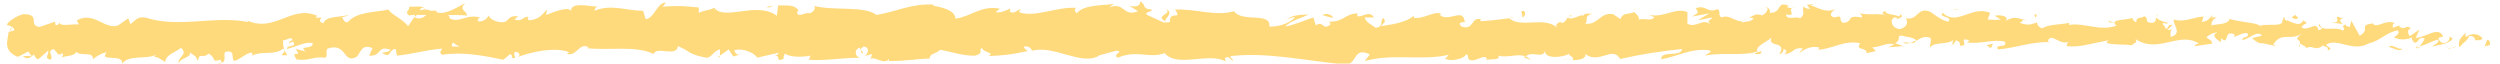 <?xml version="1.0" encoding="UTF-8"?>
<svg id="_圖層_2" data-name="圖層 2" xmlns="http://www.w3.org/2000/svg" width="60.21" height="1.53" viewBox="0 0 60.21 1.53">
  <g id="_圖層_1-2" data-name="圖層 1">
    <g>
      <path d="M59.97,1.08s.01-.13-.07-.12l-.06.16.13-.04Z" style="fill: #ffda7c;"/>
      <path d="M59.39.79c-.1.08-.22.21-.15.35.1-.15.13-.09.23-.27.09-.02.15.05.14.11.03-.04.13.03.18-.06-.11-.12-.26-.13-.4-.03-.03-.03,0-.08,0-.1Z" style="fill: #ffda7c;"/>
      <path d="M50.92.55l.05.02s-.03-.02-.05-.02Z" style="fill: #ffda7c;"/>
      <path d="M45.67.46s.06-.02.06-.03c-.04.01-.07.02-.06.03Z" style="fill: #ffda7c;"/>
      <path d="M44.77.29s.04,0,.05.01c-.02-.01-.04-.02-.05-.01Z" style="fill: #ffda7c;"/>
      <path d="M50.92.55l-.14-.05c0,.05.07.04.14.05Z" style="fill: #ffda7c;"/>
      <path d="M58.22,1.17s.05-.02.08-.04c-.02,0-.05.01-.07.02,0,0,0,.02,0,.02Z" style="fill: #ffda7c;"/>
      <path d="M53.23.42h.04s.02-.04.04-.06l-.08.06Z" style="fill: #ffda7c;"/>
      <path d="M55.01.4s-.05.13-.07.19c.02-.06.05-.08.09-.09,0-.03,0-.06-.02-.09Z" style="fill: #ffda7c;"/>
      <path d="M57.82.63l.05-.02s-.03.01-.05.02Z" style="fill: #ffda7c;"/>
      <path d="M51.96.39s0-.04-.02-.05c0,.02,0,.03.02.05Z" style="fill: #ffda7c;"/>
      <path d="M2.3,1.39s0-.02,0-.02c-.01.01-.01.02,0,.02Z" style="fill: #ffda7c;"/>
      <path d="M.24.73h.03s0-.06,0-.08l-.03.08Z" style="fill: #ffda7c;"/>
      <path d="M43.13.12s0,0,0,0c.04-.02.02-.01,0,0Z" style="fill: #ffda7c;"/>
      <path d="M28.08.22c.17.12-.28.15-.02.29-.02-.05.23-.21.02-.29Z" style="fill: #ffda7c;"/>
      <path d="M58.18,1.15s-.05,0-.07,0c.03,0,.06,0,.07,0Z" style="fill: #ffda7c;"/>
      <path d="M28.06.5h0s.03.01.03.01c-.01,0-.02,0-.03-.01Z" style="fill: #ffda7c;"/>
      <path d="M39.35.2s.02.04.04.06c0-.01-.01-.03-.04-.06Z" style="fill: #ffda7c;"/>
      <path d="M42.17.39l-.07-.02s.05.02.07.02Z" style="fill: #ffda7c;"/>
      <path d="M37.89.39s-.05-.03-.1-.01c0,0,0,.01.02.02.02-.02.04-.03.09,0Z" style="fill: #ffda7c;"/>
      <path d="M36.37.39s.02.02.03.03c.02,0,.03,0,.05,0l-.08-.02Z" style="fill: #ffda7c;"/>
      <path d="M6.92,1.33s-.05-.08-.07-.12c.02.09-.2.13.07.12Z" style="fill: #ffda7c;"/>
      <path d="M58.22,1.1s-.02.05-.05.06c.02,0,.03,0,.05,0,0-.02,0-.04,0-.05Z" style="fill: #ffda7c;"/>
      <path d="M37.83,1.44l-.24-.02c.07.01.16.02.24.02Z" style="fill: #ffda7c;"/>
      <path d="M17.83,1.31l-.06.02s.04,0,.06-.02Z" style="fill: #ffda7c;"/>
      <path d="M36.87,1.44s-.09-.07-.14-.09c-.01.01-.02.02-.03.03l.16.06Z" style="fill: #ffda7c;"/>
      <path d="M6.85,1.21s0,0,0,0c0,0,0,0,0,0Z" style="fill: #ffda7c;"/>
      <path d="M5.26,1.52c.23,0,.11-.17.16-.27.27-.05.13.13.22.22.17-.05.3-.21.43-.2,0,.03.03.04,0,.08.18-.14.54,0,.75-.18.02.02.02.03.03.04-.03-.09-.04-.18-.03-.24.1,0,.19-.11.23,0-.06,0-.07.04-.1.08l.11-.05c.1.16-.15.06-.15.18.21-.05.46-.19.62-.14.03.16-.38.05-.16.2l-.25-.06c.19.25-.15-.02.02.25.33.05.37-.08.7-.04.07-.09-.02-.13.05-.22.47-.16.37.4.71.19.09-.11.12-.31.37-.2l-.08.18c.32.02.18-.26.52-.14-.06.07-.25.06-.2.08.22.14.15-.1.32-.1l.03.16c.34-.03.71-.14,1.09-.17-.02.05-.09.1,0,.15.47-.08,1.01.02,1.47.12l.17-.14s.08.06.03.09c.18.05,0-.09.09-.14.1,0,.13.08.07.12.31-.12.9-.25,1.23-.11l-.06.04c.26.06.29-.29.53-.16l-.05.02c.56.06,1.18-.07,1.61.14.08-.2.55.09.59-.19.32.14.23.19.68.28.12.01.18-.17.33-.2v.15s.21-.15.21-.15l.11.17.14-.04c-.06,0-.12-.07-.11-.11.22-.07.53.1.54.18l.52-.12c-.01.06-.1.08-.17.12.28-.15.05.15.3.02-.03-.03.02-.09.02-.12.13.09.41.09.62.05l-.04.1c.38.03.81-.05,1.23-.05-.15-.05-.12-.22,0-.24l.05.15c.08-.1-.13-.06.04-.18.16.02.11.18.02.23l.19-.05s-.03.07-.05.13c.08-.1.34.15.45-.01v.05c.44,0,.63-.05.98-.06,0-.13.14-.1.25-.21.26.04.54.15.85.14.22-.07.06-.11.16-.19.02.12.32.11.16.2.37-.02.47-.02.94-.12-.05-.05-.11-.07-.08-.11.09-.02.19.05.18.11h-.02c.53-.17,1.22.37,1.64.11h-.02s.44-.12.44-.12c.2.02-.12.09.03.17.47-.2.74.03,1.13-.11.3.36,1.06-.03,1.47.2l-.02-.08c.1-.08.13.05.2.07-.01-.07-.11-.08-.05-.12.88-.1,1.83.12,2.73.2.33.02.19-.44.61-.24l-.12.16c.67-.19,1.37,0,2.02-.15-.04.04-.04.08-.1.08.14.11.51,0,.51-.09.1.01.02.08.09.13.14.07.35-.15.42-.03.01.02-.04.04-.06.05.09-.06.42.01.33-.12.25.06.47-.06.67.02.13-.15.42.07.46-.14-.02.21.43.17.59.07-.05.06.14.07.07.16.18,0,.34-.04.31-.15.33.26.66-.21.84.12.53-.12,1.01-.19,1.49-.24-.02.21-.52.02-.5.25.45-.09.71-.27,1.15-.22.12.03-.07.09-.1.13.45-.09.87.02,1.27-.1,0,.02-.04.04-.08.06.08,0,.18.03.17-.07l-.08.03c-.13-.14.31-.29.33-.37-.13.28.39.07.18.42.05-.02.12-.06.1-.13.08.02.1.06.02.13.28-.05.18-.16.44-.15,0,.05-.05.06-.08.12.13-.09.26-.18.48-.14-.01.03.01.07-.05.06.37-.01.63-.24,1.04-.16-.12.2.14.07.16.24l.22-.05-.09-.09c.19,0,.36-.13.53-.07l-.14.07.36-.03-.2-.07c.19-.09-.02-.22.23-.17-.05.02.19,0,.29.11,0,0,0,0,0,0,.09-.06.19-.12.33-.07.04.06-.03.2,0,.23.09-.15.45-.04.57-.2-.04.04-.04.13-.03.15l.08-.12c.09.04.1.06.09.13.27.02-.08-.22.23-.13-.02,0-.01.03-.06.05.32.05.62-.08.91-.02.09.18-.26.04-.16.19.42-.03.87-.21,1.28-.17l-.08-.02c.06-.25.3.12.51,0-.05.02-.07.14-.05.11.28.04.57-.06,1-.14l-.05.06c.16.06.43.03.61.06.05-.06.15-.05.09-.15.55.37,1.05-.2,1.53.11-.06,0-.14.06-.09.06l.41-.06c-.03-.11-.05-.07-.14-.15.05-.06.17-.12.27-.12-.19.07,0,.18.08.24-.01-.03.01-.07,0-.1.22.19.04-.22.33-.09l-.02.06c.11-.03.21-.11.33-.09.05.13-.12.06-.13.16.17,0,.33-.24.48-.11-.07.04-.17.04-.24.07.17.15.18.11.31.13h-.01s.28.06.28.06l-.07-.04c.21-.33.43-.06.71-.28-.27.21-.05.12-.07.26.07.04.18.08.15.12.13-.12.22.09.41-.08,0,.05.14,0,.11.12.17-.04-.04-.08-.03-.14.27-.16.63.19,1.01-.02.33-.09.39-.25.7-.32.1.07-.09.17-.09.17.17.07.29.06.45,0-.03.04,0,.07.05.13.13-.01.08-.17.25-.1-.03.05-.07.13-.13.19.15-.04.3-.13.45-.17.04.08-.09.12-.15.17.17-.04.45-.07.5-.2l-.11-.05c.06,0,.03.11-.01.13-.15.1-.22-.04-.22-.09l.11-.03c-.11-.27-.44.04-.66.03l.09-.2-.23.16c-.05-.05-.08-.16.03-.19-.16-.1-.14.07-.28-.04-.02-.02,0-.03,0-.03l-.16.06s-.03-.14.07-.11c-.28-.11-.45.15-.56,0h.02c-.39.05-.04.13-.33.3l-.2-.36-.04.15s-.12-.02-.1-.07c-.15.1.03.06-.06.16-.19-.13-.53.06-.57-.17-.07.11.18.09-.02.16-.06-.25-.24.04-.41-.07.05-.13.22-.06.04-.17-.11.22-.34-.05-.49,0,0,.17-.32.07-.57.13.02-.06-.47-.09-.7-.16v-.03c-.04.17-.28.14-.45.18,0-.1.04-.15.13-.19h-.16c-.04.06-.09.09-.2.11l.04-.13c-.22,0-.44.15-.72.07-.02.12.22.34-.07.42-.01-.07-.02-.18.06-.2-.03,0-.09.05-.14.03l.12-.11c-.13-.05-.07.09-.17.08,0-.09-.08-.07-.06-.14.03,0,.09.04.13,0-.11-.02-.25-.07-.3-.14.01.05,0,.13-.08.14-.22,0-.07-.11-.2-.16-.05.06-.19,0-.19.14-.06,0-.08-.07-.1-.1-.11.06-.53.02-.4.17h.03s-.01.01-.02.02h0,0c-.37.14-.77-.08-1.13-.02v-.05c-.22.05-.49.03-.64.13-.06,0-.15-.09-.12-.14-.17.04-.19.09-.43.01.17-.08-.06-.07.17-.06-.22-.04-.27-.12-.5.01.08-.12-.16-.15-.27-.12l.15.09c-.12.02-.22,0-.32,0l.06-.16c-.44-.19-.8.33-1.14,0-.12.11.24.08.14.21-.2-.02-.42-.25-.48-.25-.28-.09-.26.23-.55.17.04.06.07.21-.15.26-.2-.02-.25-.24-.12-.28.05,0,.07.01.07.03.07-.02.15-.04.07-.11l-.03.06c-.1-.06-.38-.05-.32-.14-.15.05-.07.09.05.12-.26-.08-.41,0-.68-.06.04.03.08.1.04.1-.4-.07-.17.11-.44.13-.15-.09.05-.2-.22-.13-.16-.06-.03-.15.03-.2-.25.11-.46-.07-.6-.09l.13-.05c-.08.03-.14.03-.21.03l.07.11c-.08-.02-.14-.02-.14-.07-.08.07.06.19-.1.29-.1-.06-.31.06-.34-.09.32.05-.04-.15.23-.17-.05.02-.12.02-.19,0-.01-.02.01-.03.03-.04-.31-.13-.14.17-.46.17.04-.08-.07-.16-.12-.14.13,0,.06.14-.06.2-.2-.07-.22.05-.33.04l.12.03c-.04.08-.14.07-.28.1-.01-.07.13-.05.08-.07-.16.15-.35-.15-.57-.05-.1-.06,0-.16-.1-.2-.25.11-.27-.12-.52-.02.07.11.09.09-.09.2l.42-.08-.27.16c.13,0,.27-.07.35-.05-.13.09-.12.06-.06.16-.17-.17-.35.1-.55-.02v-.28c-.3-.12-.53.14-.93.07l.13.05c-.05.11-.24.02-.37.06.01-.09-.07-.13-.12-.19,0,.07-.29,0-.32.18l-.18-.12c-.32-.05-.36.27-.67.23.09-.1-.05-.17.16-.24-.1,0-.19-.02-.2.05-.06-.06-.28.13-.38.04-.04.04-.06.14-.17.13-.01-.02,0-.05,0-.05,0,.05-.18.06-.08.17-.32-.29-.88.02-1.16-.23-.22.03-.49.06-.7.07.01-.03,0-.05.04-.04-.28-.09-.17.27-.49.17-.16-.15.17-.08.07-.14-.04-.31-.38.04-.6-.14l.05-.02c-.16-.1-.4.12-.67.09,0,0,.01-.03,0-.05-.18.16-.53.21-.79.25.08-.12.12-.06.07-.19-.12.02.03.2-.2.23-.07-.07-.24-.12-.26-.25h.22c-.11-.18-.28,0-.4-.03v-.07c-.32.02-.32.21-.68.2l.04.06c-.2.18-.16-.1-.36.03l-.06-.19c-.13.04-.45.18-.68.22.13-.14.4-.21.57-.29-.13,0-.43.01-.5.11.05-.02.12-.06.17-.04-.16.15-.36.22-.62.22.05-.36-.66-.09-.85-.37-.45.13-.89-.06-1.42-.04.19.28-.15,0-.12.3-.12.02-.17.01-.18,0l-.37-.17c-.09-.08.12-.06.11-.13-.27-.02-.11-.12-.29-.2.04.1-.09.15-.25.11l.21.13c-.37.15-.32-.24-.7-.09l.12-.09c-.19.05-.71,0-.9.23-.03-.03-.08-.11,0-.13-.46-.04-1.03.25-1.39.1l.04-.07c-.09.02-.15.13-.26.06,0-.03.03-.07,0-.07-.05.02-.23.12-.34.08l.1-.08c-.45-.09-.69.19-1.07.24,0-.21-.35-.28-.53-.31v-.03c-.52-.03-.89.17-1.37.25-.3-.23-1.02-.09-1.51-.22.07.04-.01.16-.1.18-.11-.04-.31.14-.3-.05h.04c-.09-.18-.32-.13-.5-.14l-.03.25c-.48-.36-1.25.13-1.51-.19-.12.06-.26.06-.37.12v-.13c-.31-.03-.47-.05-.87-.02l.08-.1c-.22,0-.28.39-.49.4l-.06-.2c-.39,0-.78-.17-1.17,0,0-.03.02-.09.08-.1-.18,0-.71-.14-.64.14,0-.18-.4-.02-.61.06l.03-.13c-.18.17-.18.22-.43.26-.06-.02-.05-.11.03-.07-.2-.07-.15.12-.39.05l.09-.08c-.2-.01-.19.04-.3.13-.13.05-.38-.03-.41-.15-.03.07-.14.17-.26.14-.02-.05.03-.07.05-.09-.34-.09-.5.15-.73.02,0-.04-.02-.07-.04-.08.27,0,.48.01.46.02,0-.12-.22-.14-.04-.31-.17.09-.47.29-.68.23-.01-.01-.02-.02-.03-.04h.02s-.09-.01-.13,0c-.07-.02-.11-.03-.17-.04-.02-.1-.25-.05-.36-.06,0,.13-.13.11,0,.22-.02,0,.02-.02.09-.02.02,0,.04,0,.05-.01,0,0,0,0,0,.01.07,0,.16,0,.27,0-.08.07-.17.12-.29.05-.06.09-.12.17-.15.22-.15-.19-.43-.29-.47-.4-.33.07-.77.05-.98.3-.09.03-.11-.07-.14-.11.05-.03.12-.02.15-.06-.19.06-.55.02-.6.2-.24-.08.13-.16-.19-.13l.04-.05c-.64-.28-1.03.45-1.74.09.05.02.07.03.08.06-.8-.16-1.66.15-2.45-.1-.23-.05-.25.06-.39.15l-.05-.14-.24.17c-.33.12-.58-.35-1-.12l.05.1c-.15-.02-.48.06-.46-.05-.02.02-.05.1-.11.05v-.07s-.38.13-.38.13c-.29-.05.05-.3-.38-.31-.16.03-.45.22-.39.27.06,0,.16.05.17.12l-.14.04c-.03.22-.14.45.22.6l.25-.13.08.11h-.21c.12.11.19.02.27-.04.02.06.05.1.1.12l.24-.21c.03.09-.11.17.05.22.11-.1-.11-.19.08-.26.12.1.08.18.22.1.02.06,0,.09-.06.12.12-.07.32-.03.39-.15.12.12.41-.03.4.18.04-.05.22-.16.33-.17-.21.25.42.01.37.28.15-.23.55-.1.82-.22-.02.02-.04.05-.07.04.15.02.2.09.29.13.02-.19.26-.23.38-.34.19.18-.11.22-.05.39,0-.15.32-.15.26-.28.14.11.12.05.2.21.02-.23.13-.04.25-.18.21.11.05.22.28.15.11.07-.09.15-.09.15ZM10.64,1.12h0s-.09,0-.11.01c.02,0,.06,0,.11-.01ZM11.09,1.12c-.06,0-.12,0-.2,0-.02-.05,0-.09.05-.09-.02.03.08.06.15.1ZM10.13.2c.07-.02.1,0,.11.03-.03,0-.07,0-.13.02,0,0,0,.01,0,.02,0-.03.01-.05.03-.07Z" style="fill: #ffda7c;"/>
      <path d="M10,.37s-.02,0-.03,0c.01.01.03.02.04.03,0-.01.02-.03.03-.04-.01,0-.03,0-.04,0Z" style="fill: #ffda7c;"/>
      <path d="M50.98.57h0s.02,0,.02.02c0,0,0-.01-.01-.02Z" style="fill: #ffda7c;"/>
      <polygon points="17.33 1.38 17.33 1.34 17.29 1.37 17.33 1.38" style="fill: #ffda7c;"/>
      <path d="M53.47,1.03s.01.02.03.03c0,0-.02-.02-.03-.03Z" style="fill: #ffda7c;"/>
      <path d="M54.55,1.06l.15.05c-.07-.03-.11-.04-.15-.05Z" style="fill: #ffda7c;"/>
      <path d="M55.37,1.12s.01-.04.02-.06c0,0,0,0,0,0v.06Z" style="fill: #ffda7c;"/>
      <path d="M42.23,1.28s-.02,0-.03,0c-.07.03-.02.02.03,0Z" style="fill: #ffda7c;"/>
      <path d="M46.14.97s-.08.05-.13.06c.07.01.12.01.13-.06Z" style="fill: #ffda7c;"/>
      <path d="M37.86,1.44s0,0,0,0c0,0-.02,0-.03,0h.03Z" style="fill: #ffda7c;"/>
      <path d="M45.83,1.03c.07.03.13.02.18,0-.06,0-.12-.02-.18,0Z" style="fill: #ffda7c;"/>
      <path d="M58.96,1.18h.04s0-.01,0-.02l-.04.02Z" style="fill: #ffda7c;"/>
      <path d="M59,1.17l.04-.02s-.04,0-.04.02Z" style="fill: #ffda7c;"/>
      <path d="M59.14,1.12l-.09.03s.07,0,.09-.03Z" style="fill: #ffda7c;"/>
      <path d="M57.86,1.12v.05s0-.03,0-.05Z" style="fill: #ffda7c;"/>
      <path d="M57.53,1.13c.08.01.2.1.31.07v-.04c-.04.07-.23-.12-.31-.03Z" style="fill: #ffda7c;"/>
      <path d="M56.14.54l.28.04c-.05-.05-.11-.12.01-.13-.35-.15.07.12-.29.09Z" style="fill: #ffda7c;"/>
      <path d="M55.28.46c.15-.02,0-.07,0-.1-.09.05-.12.06,0,.1Z" style="fill: #ffda7c;"/>
      <path d="M49.03.46l.02-.12c-.12.02,0,.05-.02.12Z" style="fill: #ffda7c;"/>
      <polygon points="47.84 1.09 47.95 1.16 48 1.05 47.84 1.09" style="fill: #ffda7c;"/>
      <polygon points="47.13 .23 47.18 .21 46.99 .25 47.13 .23" style="fill: #ffda7c;"/>
      <path d="M36.64.27l.03.15c.08-.03.09-.19-.03-.15Z" style="fill: #ffda7c;"/>
      <path d="M32.11.42c-.05-.07-.18-.12-.26-.05.1.01.2.07.26.05Z" style="fill: #ffda7c;"/>
      <polygon points="18.53 .18 18.62 .13 18.45 .17 18.53 .18" style="fill: #ffda7c;"/>
    </g>
  </g>
</svg>